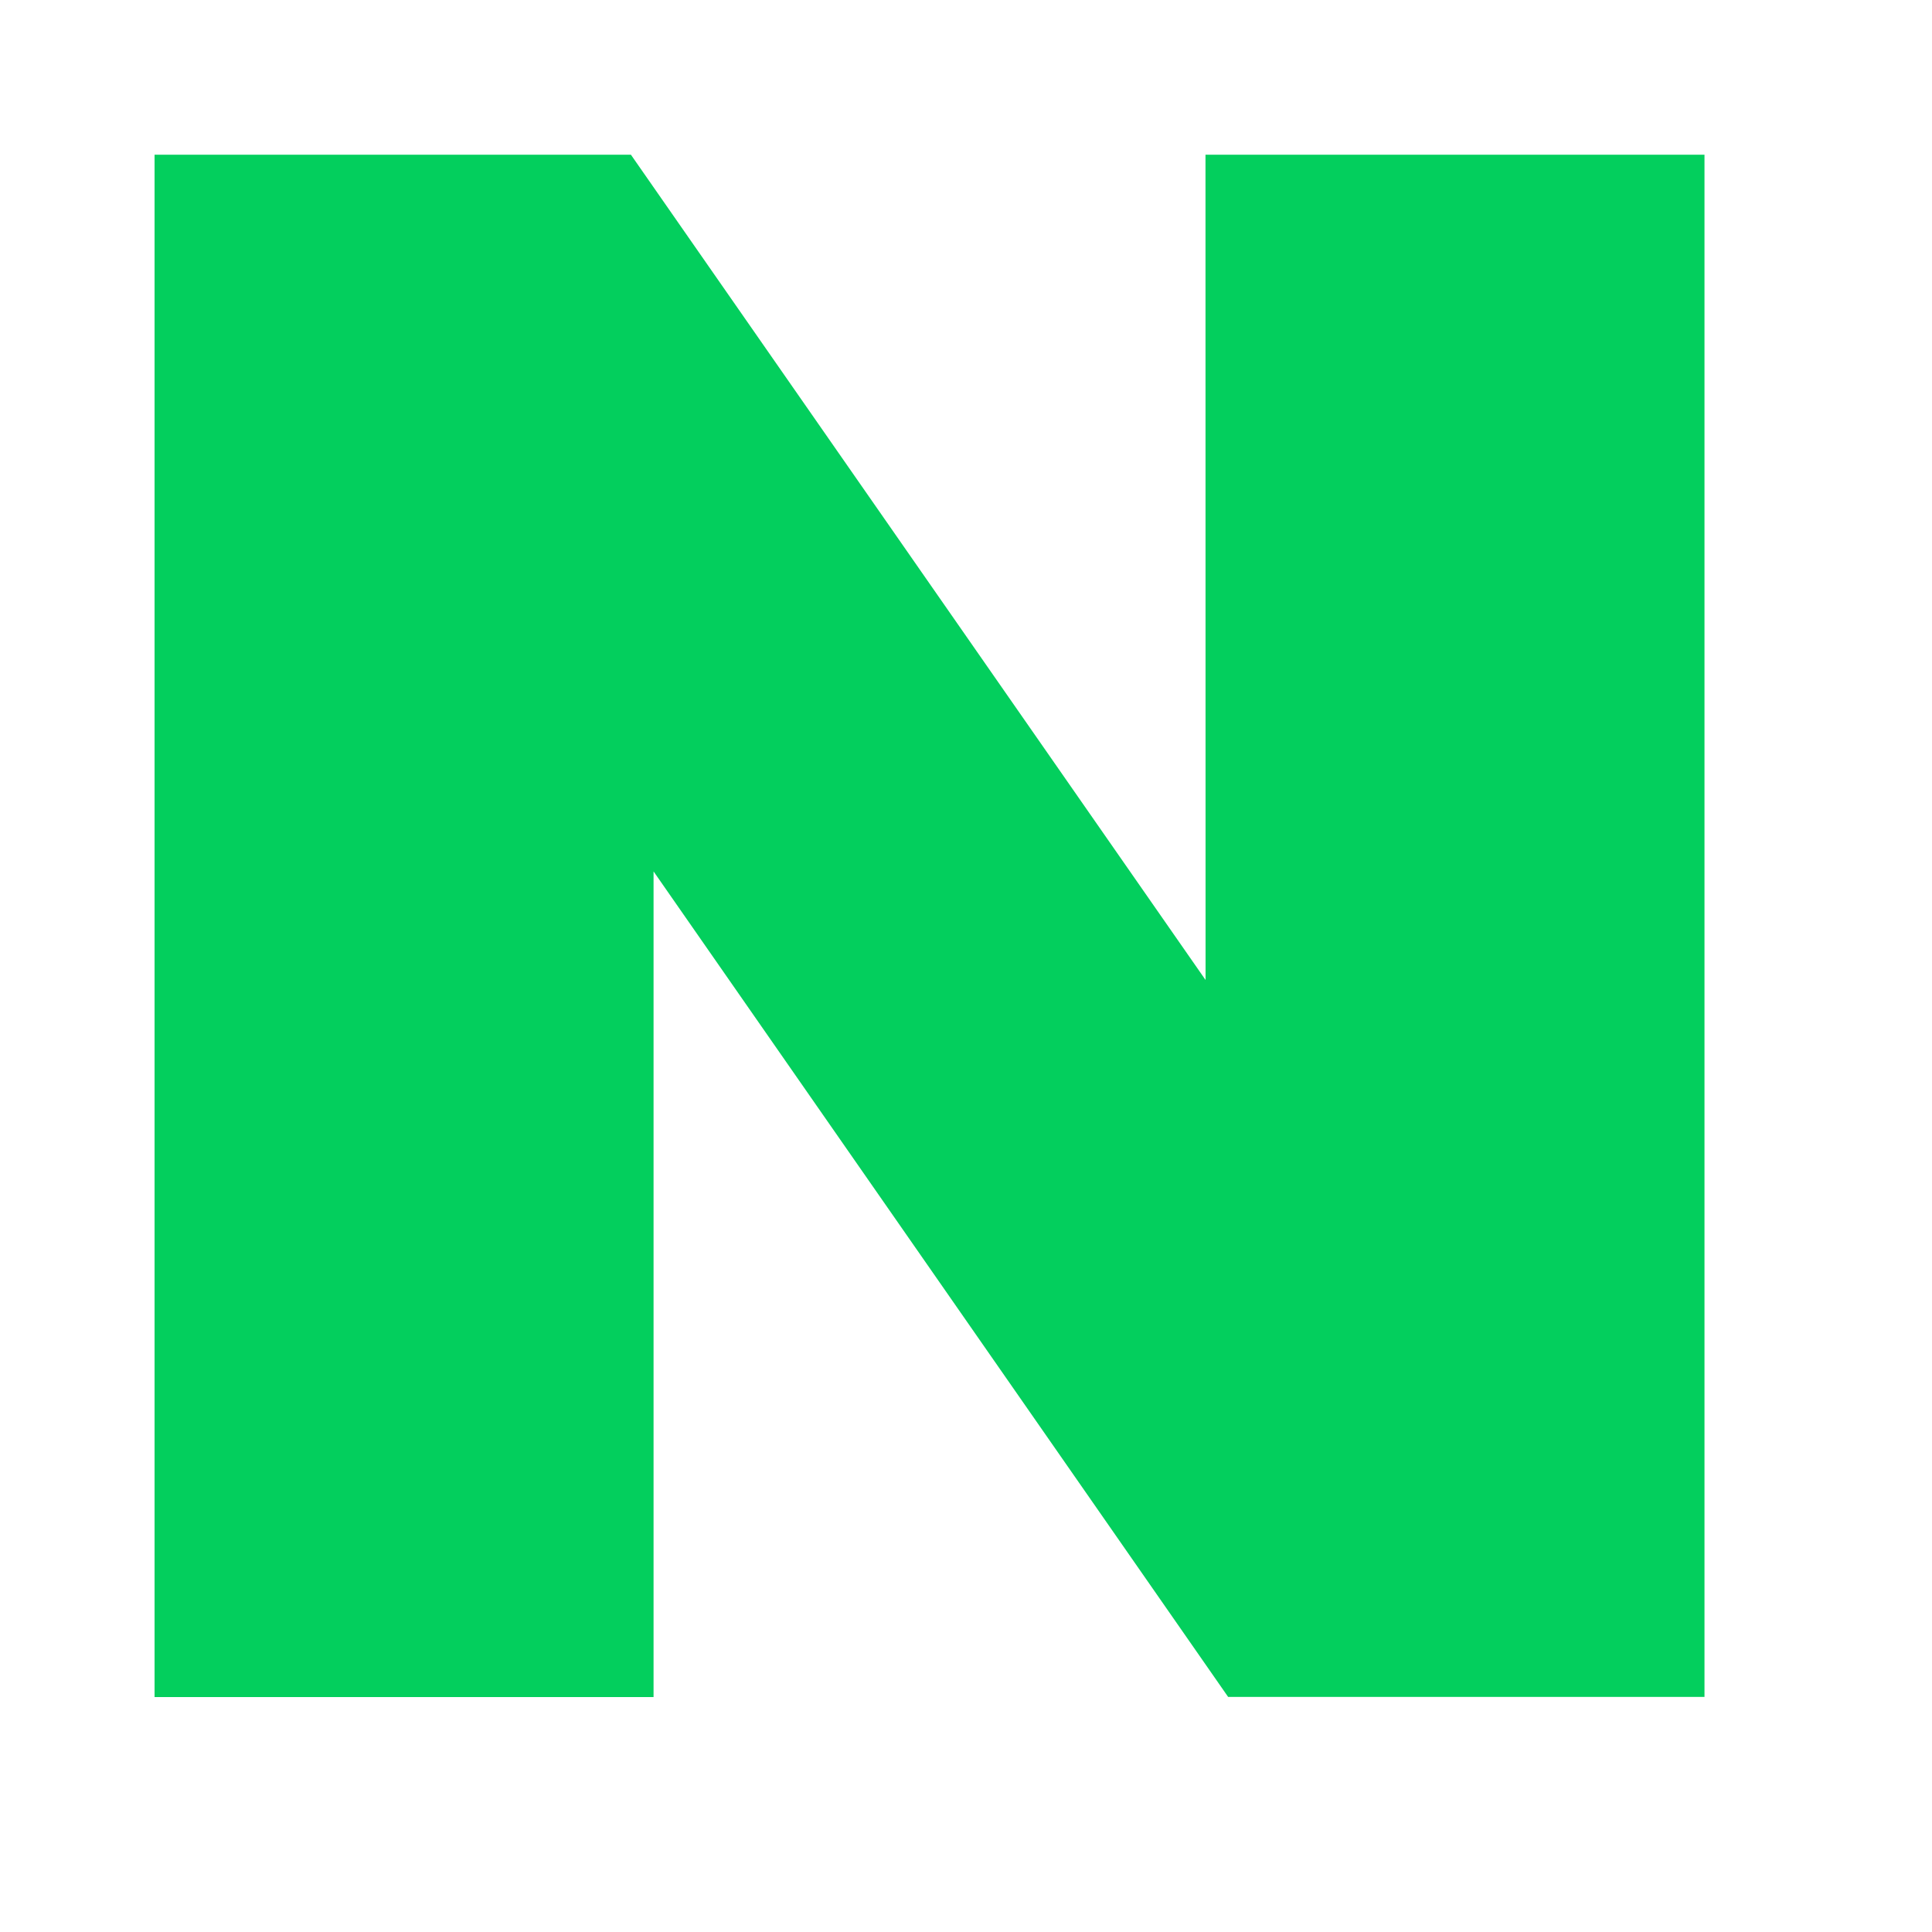 <svg xmlns="http://www.w3.org/2000/svg" width="25" height="25" viewBox="0 0 25 25"><path fill="none" d="M0 0h25v25H0z"/><path data-name="패스 37586" d="M15.6 12.681L8.164 2.002H2V21.96h6.457V11.276l7.435 10.682h6.164V2.002h-6.457z" fill="#03cf5d"/></svg>